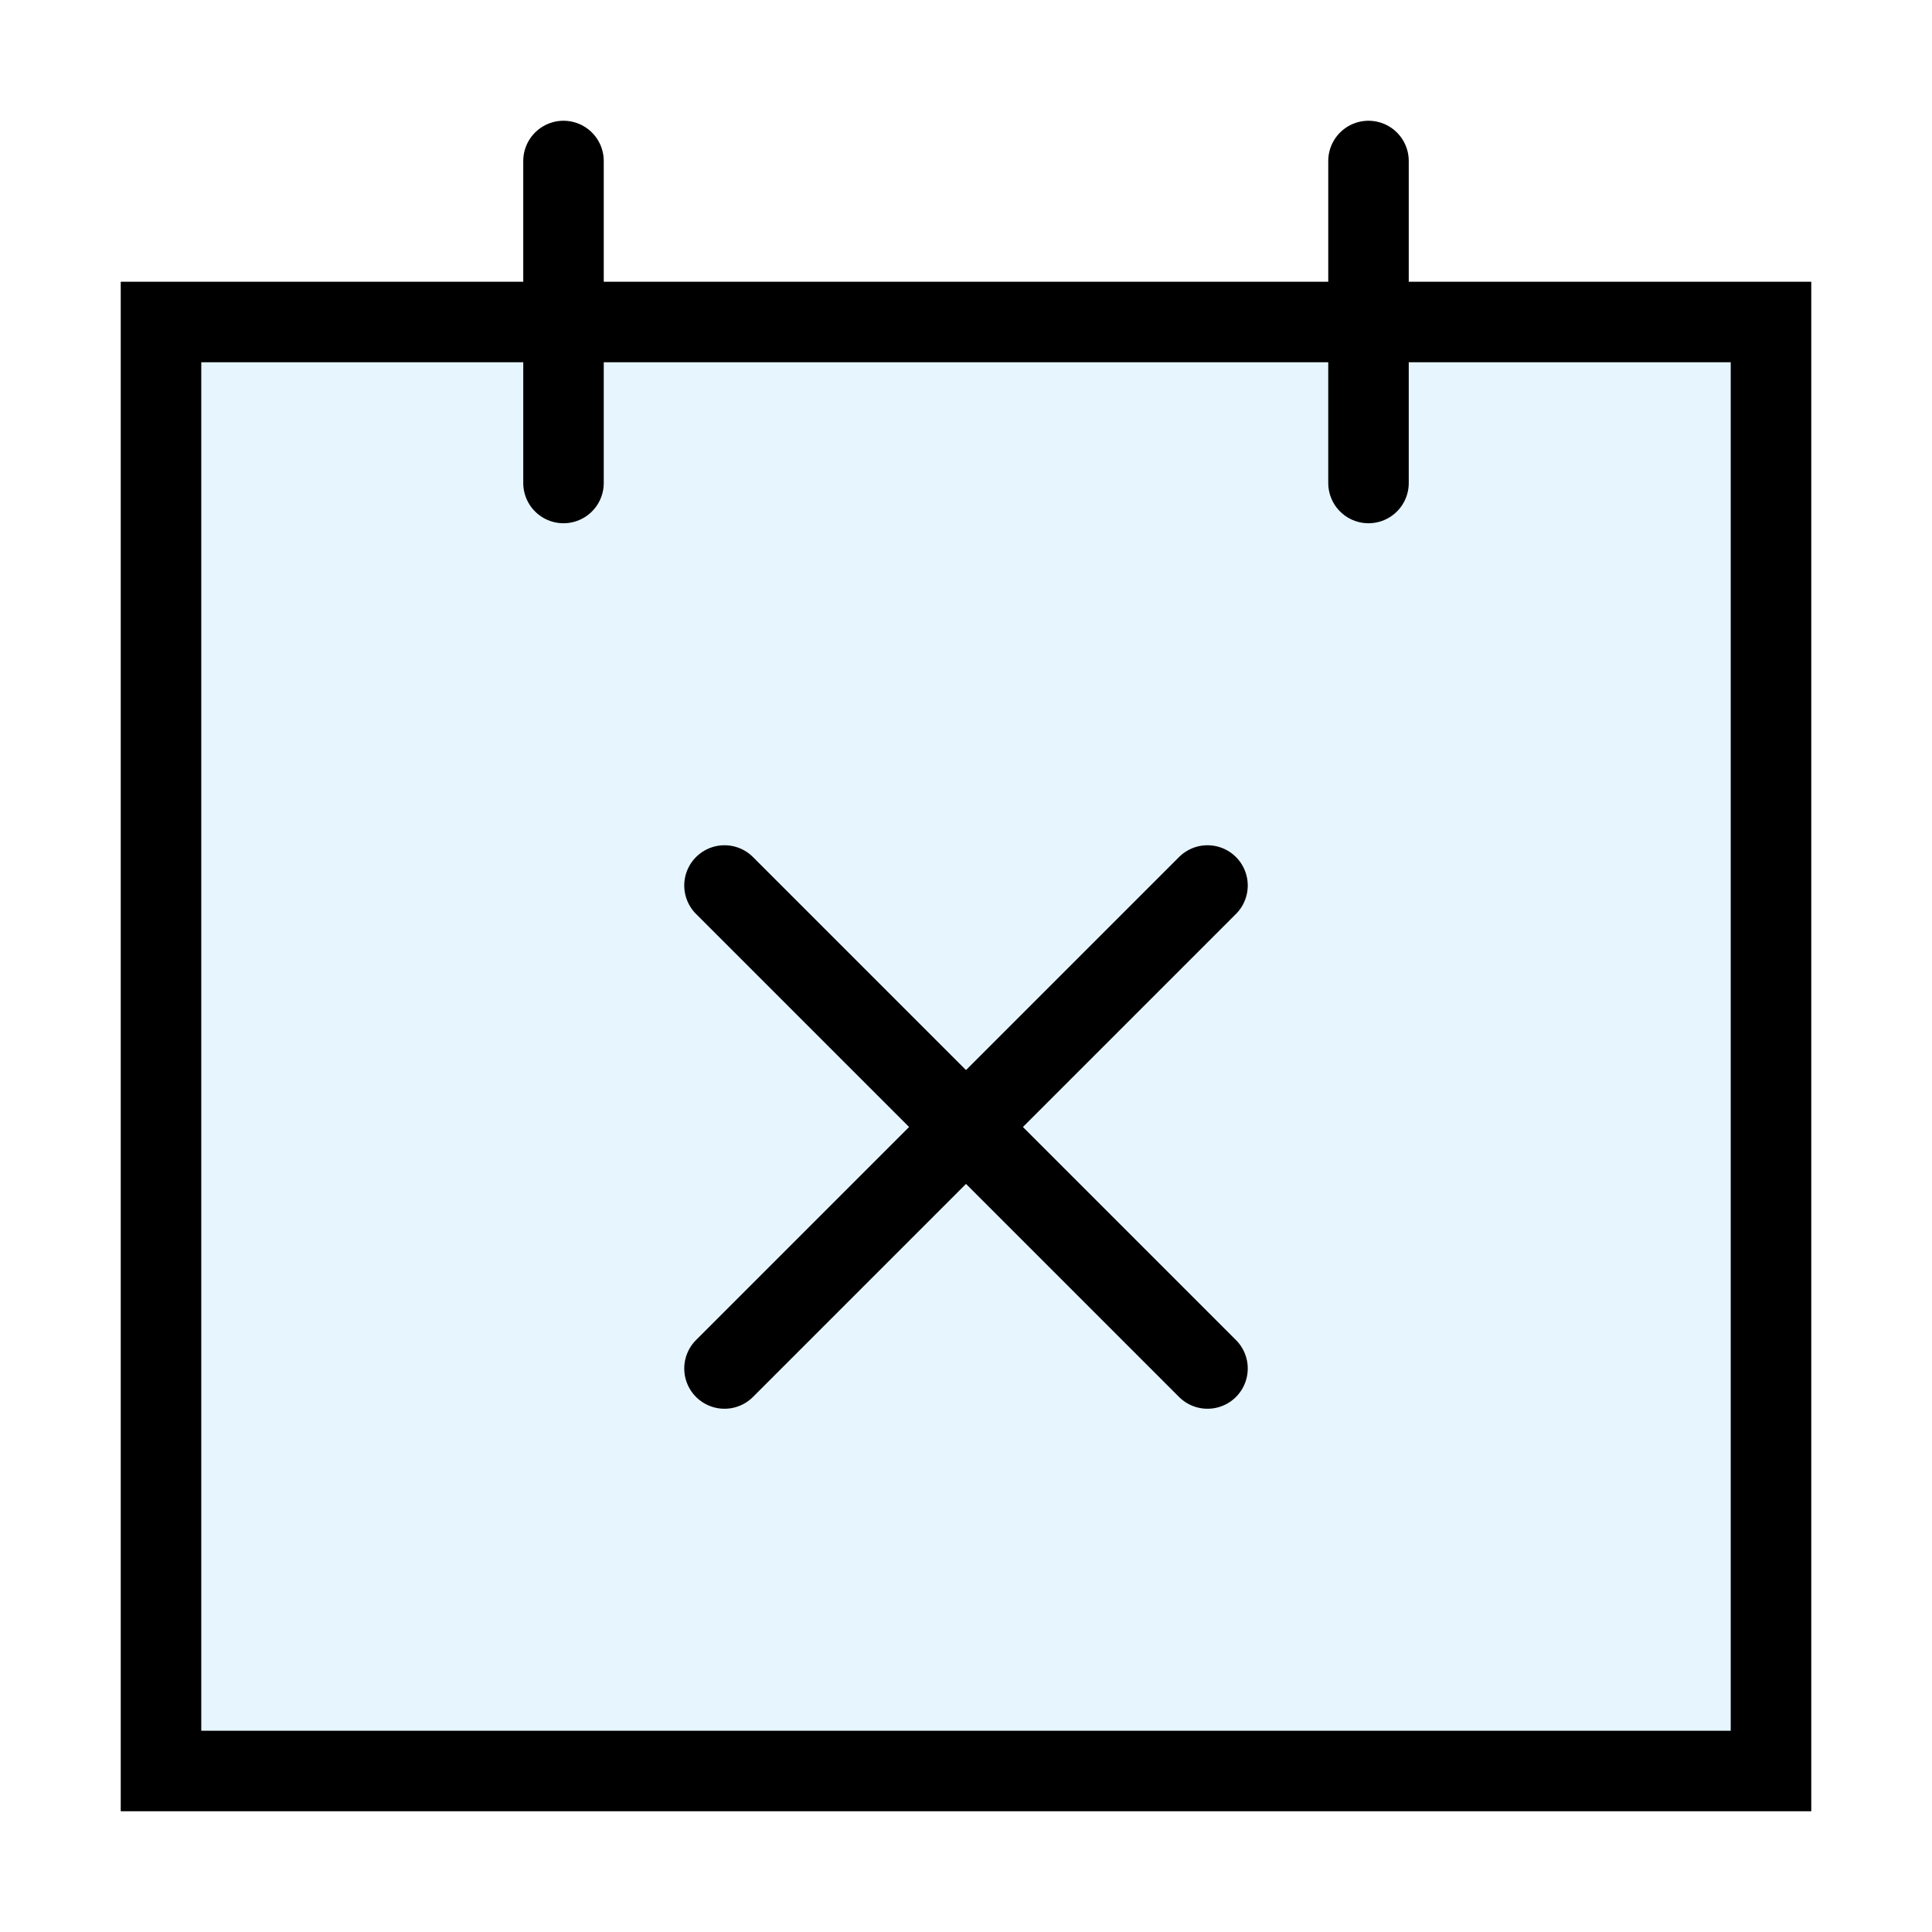 <?xml version="1.0" encoding="utf-8"?>
<svg width="800px" height="800px" viewBox="0 0 24 24" xmlns="http://www.w3.org/2000/svg" fill="none" stroke="#000000" stroke-width="1" stroke-linecap="round" stroke-linejoin="miter"><rect x="2" y="4" width="20" height="18" fill="#059cf7" opacity="0.1" rx="0"></rect><rect x="2" y="4" width="20" height="18" rx="0"></rect><line x1="7" y1="2" x2="7" y2="6"></line><line x1="17" y1="2" x2="17" y2="6"></line><line x1="9" y1="11" x2="15" y2="17"></line><line x1="15" y1="11" x2="9" y2="17"></line></svg>